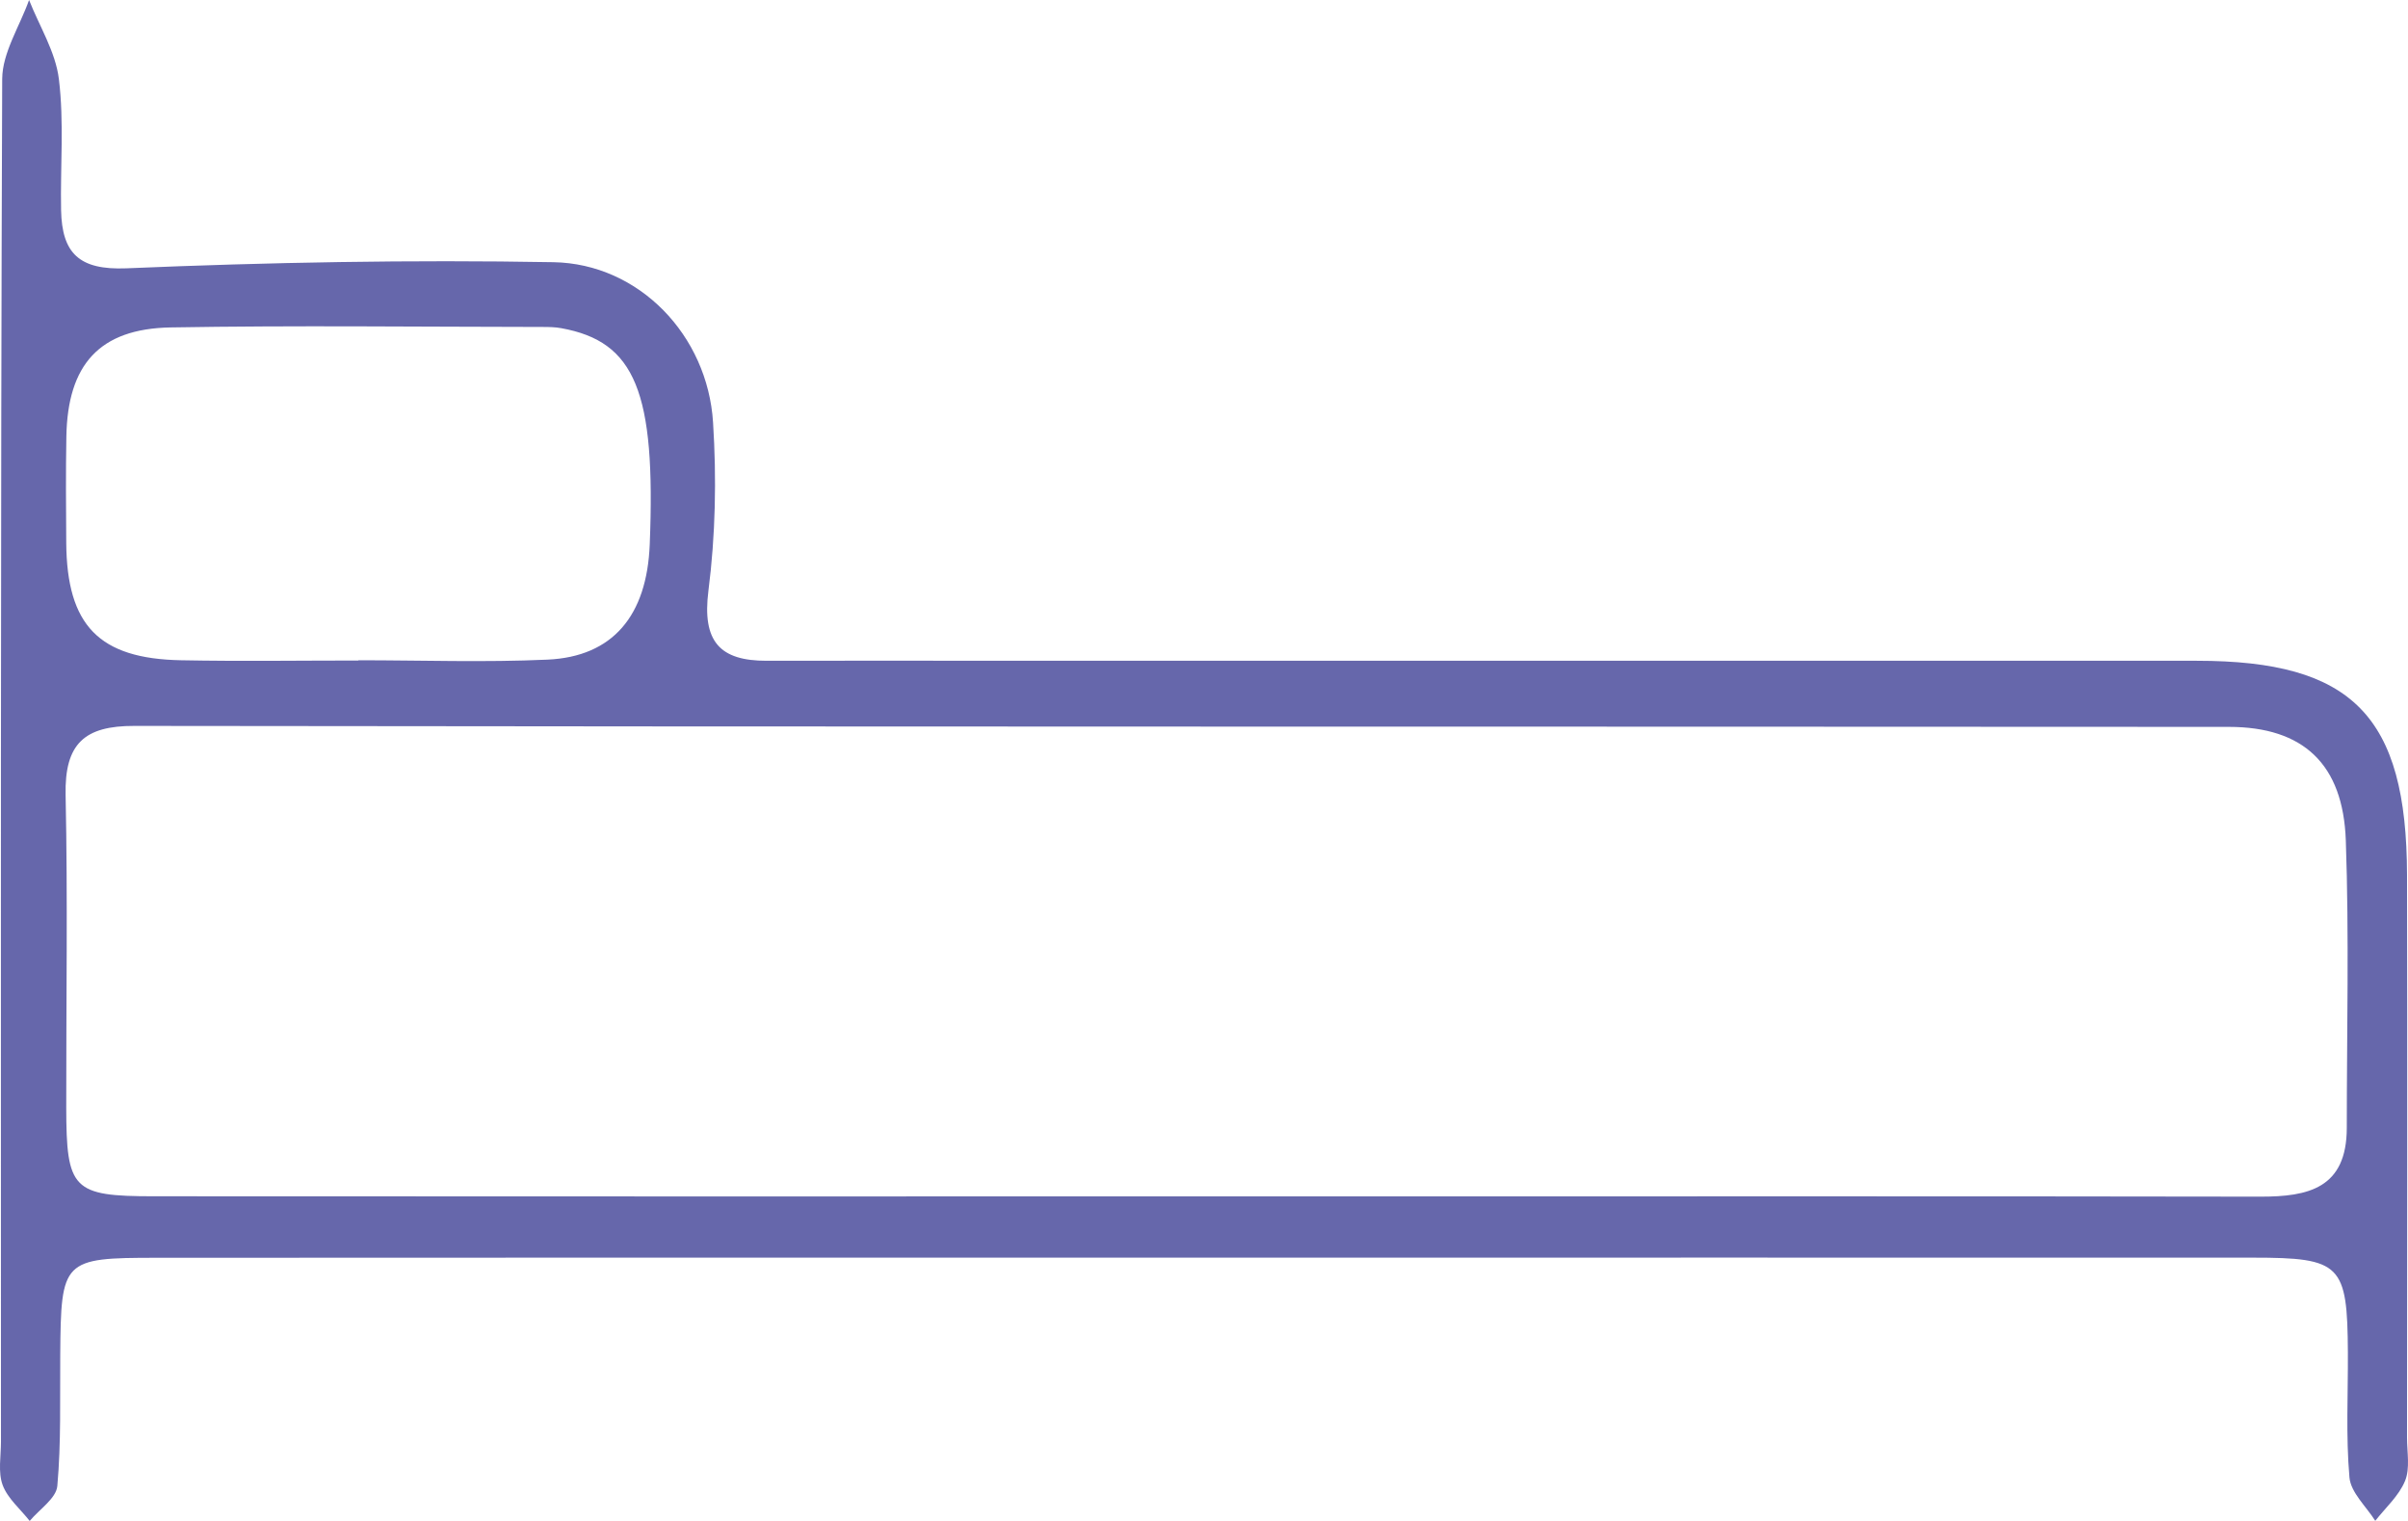 <svg width="57" height="36" viewBox="0 0 57 36" fill="none" xmlns="http://www.w3.org/2000/svg">
<path d="M28.302 29.768C20.105 29.768 11.908 29.765 3.709 29.771C1.481 29.771 1.443 29.821 1.426 32.07C1.417 33.106 1.449 34.145 1.357 35.171C1.331 35.467 0.931 35.725 0.703 36C0.483 35.719 0.182 35.47 0.063 35.151C-0.05 34.846 0.023 34.47 0.023 34.124C0.023 23.373 0.011 12.621 0.052 1.87C0.055 1.246 0.468 0.621 0.688 0C0.934 0.624 1.316 1.228 1.394 1.873C1.519 2.894 1.426 3.942 1.446 4.975C1.467 5.999 1.877 6.395 2.988 6.351C6.356 6.209 9.73 6.146 13.1 6.206C15.126 6.241 16.752 7.937 16.879 10.002C16.963 11.322 16.937 12.672 16.769 13.983C16.616 15.187 17.041 15.643 18.149 15.64C20.079 15.634 22.006 15.64 23.936 15.64C33.29 15.64 42.644 15.637 52.001 15.64C55.684 15.64 56.968 16.945 56.977 20.709C56.986 25.148 56.98 29.587 56.977 34.026C56.977 34.372 57.052 34.754 56.931 35.05C56.786 35.405 56.468 35.686 56.225 35.997C56.011 35.657 55.646 35.328 55.614 34.97C55.528 33.991 55.582 32.999 55.577 32.014C55.565 29.927 55.42 29.768 53.329 29.768C44.984 29.765 36.643 29.768 28.302 29.768ZM28.498 28.318C29.8 28.318 31.099 28.318 32.401 28.318C39.435 28.318 46.471 28.312 53.505 28.324C54.633 28.326 55.551 28.131 55.551 26.693C55.551 24.426 55.608 22.156 55.528 19.892C55.464 18.084 54.521 17.205 52.759 17.205C36.232 17.194 19.706 17.205 3.179 17.182C2.005 17.179 1.527 17.596 1.553 18.818C1.605 21.28 1.565 23.745 1.568 26.211C1.571 28.155 1.718 28.315 3.637 28.315C11.926 28.321 20.212 28.318 28.498 28.318ZM8.483 15.634C8.483 15.631 8.483 15.628 8.483 15.628C9.976 15.628 11.472 15.681 12.962 15.613C14.507 15.542 15.314 14.572 15.38 12.885C15.525 9.274 15.036 8.085 13.286 7.768C13.144 7.742 12.999 7.739 12.854 7.739C9.915 7.736 6.975 7.7 4.039 7.75C2.352 7.78 1.6 8.632 1.571 10.334C1.556 11.171 1.562 12.009 1.568 12.846C1.582 14.803 2.343 15.593 4.29 15.628C5.688 15.655 7.085 15.634 8.483 15.634Z" fill="#6667AB"/>
</svg>
